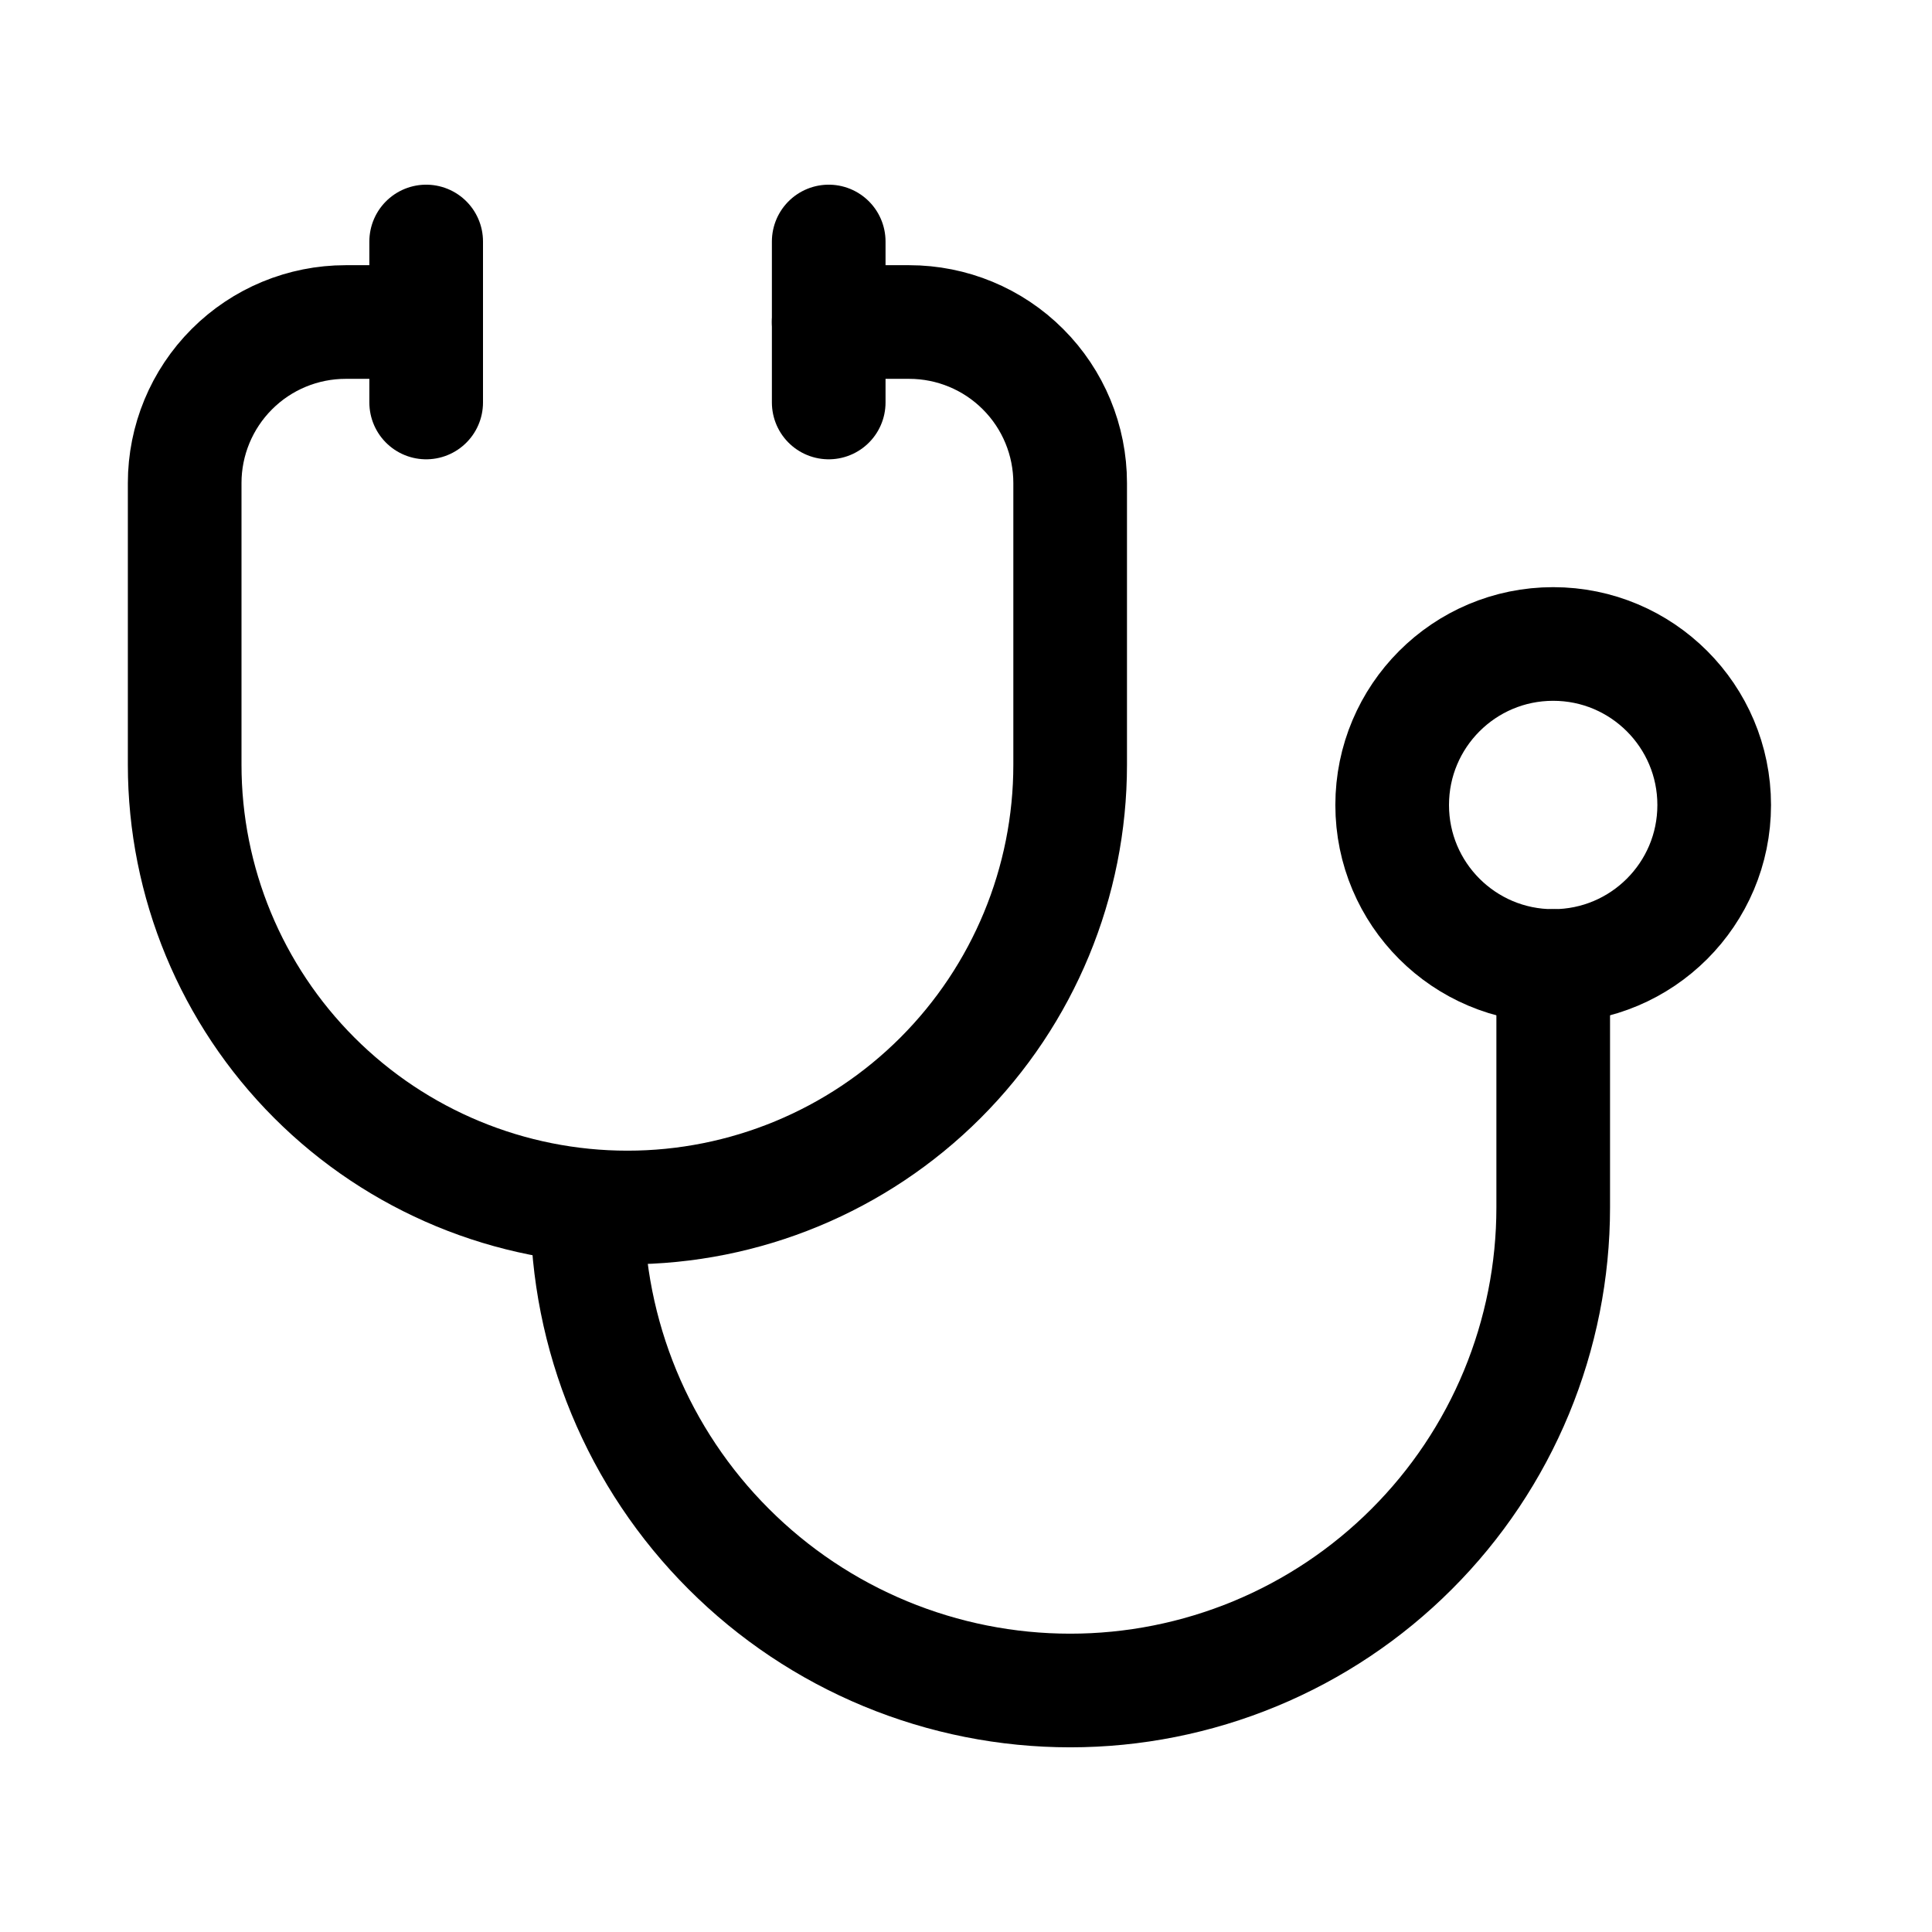 <svg width="34" height="34" viewBox="0 0 34 34" fill="none" xmlns="http://www.w3.org/2000/svg">
<path d="M7.5 5.667H6.083C5.332 5.667 4.611 5.965 4.08 6.497C3.549 7.028 3.25 7.749 3.25 8.5V13.458C3.25 15.525 4.071 17.507 5.532 18.968C6.993 20.429 8.975 21.25 11.042 21.25C13.108 21.25 15.09 20.429 16.551 18.968C18.012 17.507 18.833 15.525 18.833 13.458V8.5C18.833 7.749 18.535 7.028 18.003 6.497C17.472 5.965 16.751 5.667 16 5.667H14.583" stroke="black" stroke-width="2" stroke-linecap="round" stroke-linejoin="round"/>
<path d="M10.334 21.25C10.334 22.366 10.554 23.471 10.981 24.503C11.408 25.534 12.034 26.471 12.824 27.26C13.613 28.05 14.55 28.676 15.581 29.103C16.612 29.53 17.718 29.75 18.834 29.75C19.95 29.75 21.055 29.53 22.087 29.103C23.118 28.676 24.055 28.05 24.844 27.26C25.634 26.471 26.26 25.534 26.687 24.503C27.114 23.471 27.334 22.366 27.334 21.25V17" stroke="black" stroke-width="2" stroke-linecap="round" stroke-linejoin="round"/>
<path d="M14.584 4.25V7.083" stroke="black" stroke-width="2" stroke-linecap="round" stroke-linejoin="round"/>
<path d="M7.5 4.25V7.083" stroke="black" stroke-width="2" stroke-linecap="round" stroke-linejoin="round"/>
<path d="M27.333 17C28.898 17 30.167 15.732 30.167 14.167C30.167 12.602 28.898 11.333 27.333 11.333C25.768 11.333 24.5 12.602 24.5 14.167C24.5 15.732 25.768 17 27.333 17Z" stroke="black" stroke-width="2" stroke-linecap="round" stroke-linejoin="round"/>
</svg>
